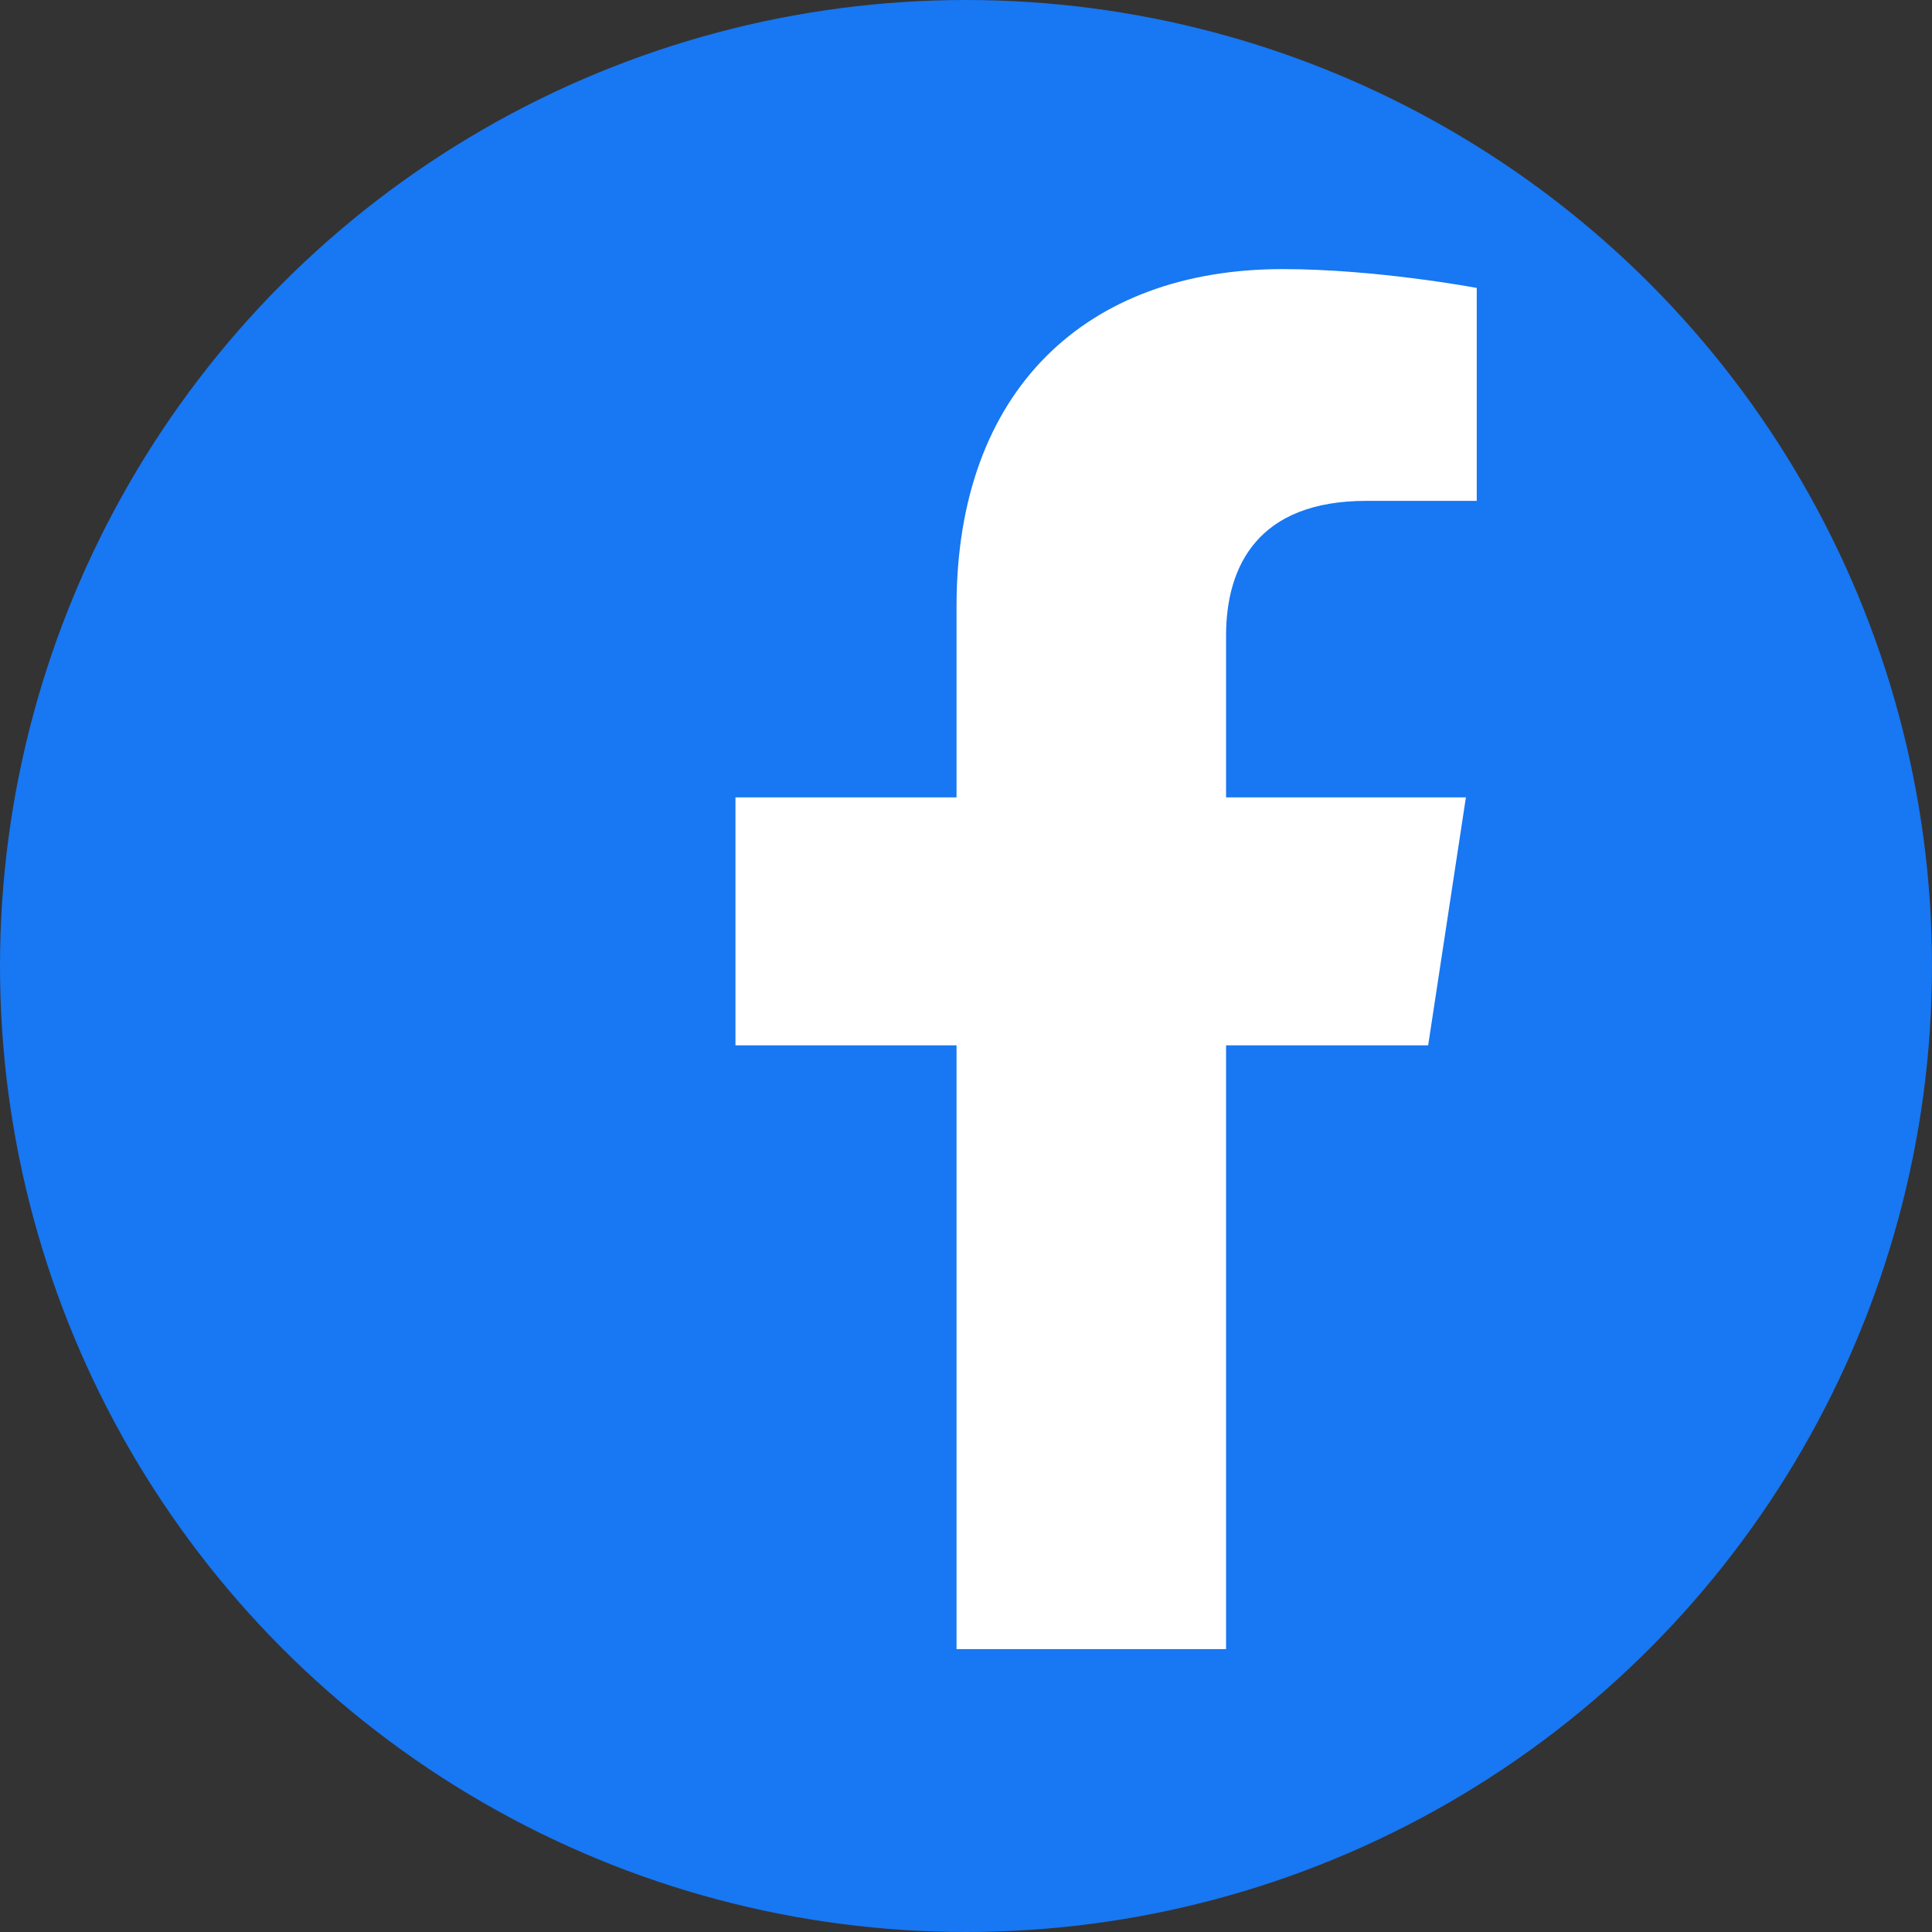 <svg width="28" height="28" viewBox="0 0 28 28" fill="none" xmlns="http://www.w3.org/2000/svg">
<rect x="0" y="0" width="28" height="28" fill="#333333" stroke="none"/>
<circle cx="14" cy="14" r="14" fill="#1877F2"/>
<path d="M20.698 15.15L21.245 11.556H17.769V9.212C17.769 8.197 18.238 7.259 19.8 7.259H21.402V4.173C21.402 4.173 19.956 3.9 18.589 3.9C15.738 3.9 13.863 5.658 13.863 8.783V11.556H10.659V15.15H13.863V23.9H17.769V15.15H20.698Z" fill="white"/>
</svg>
